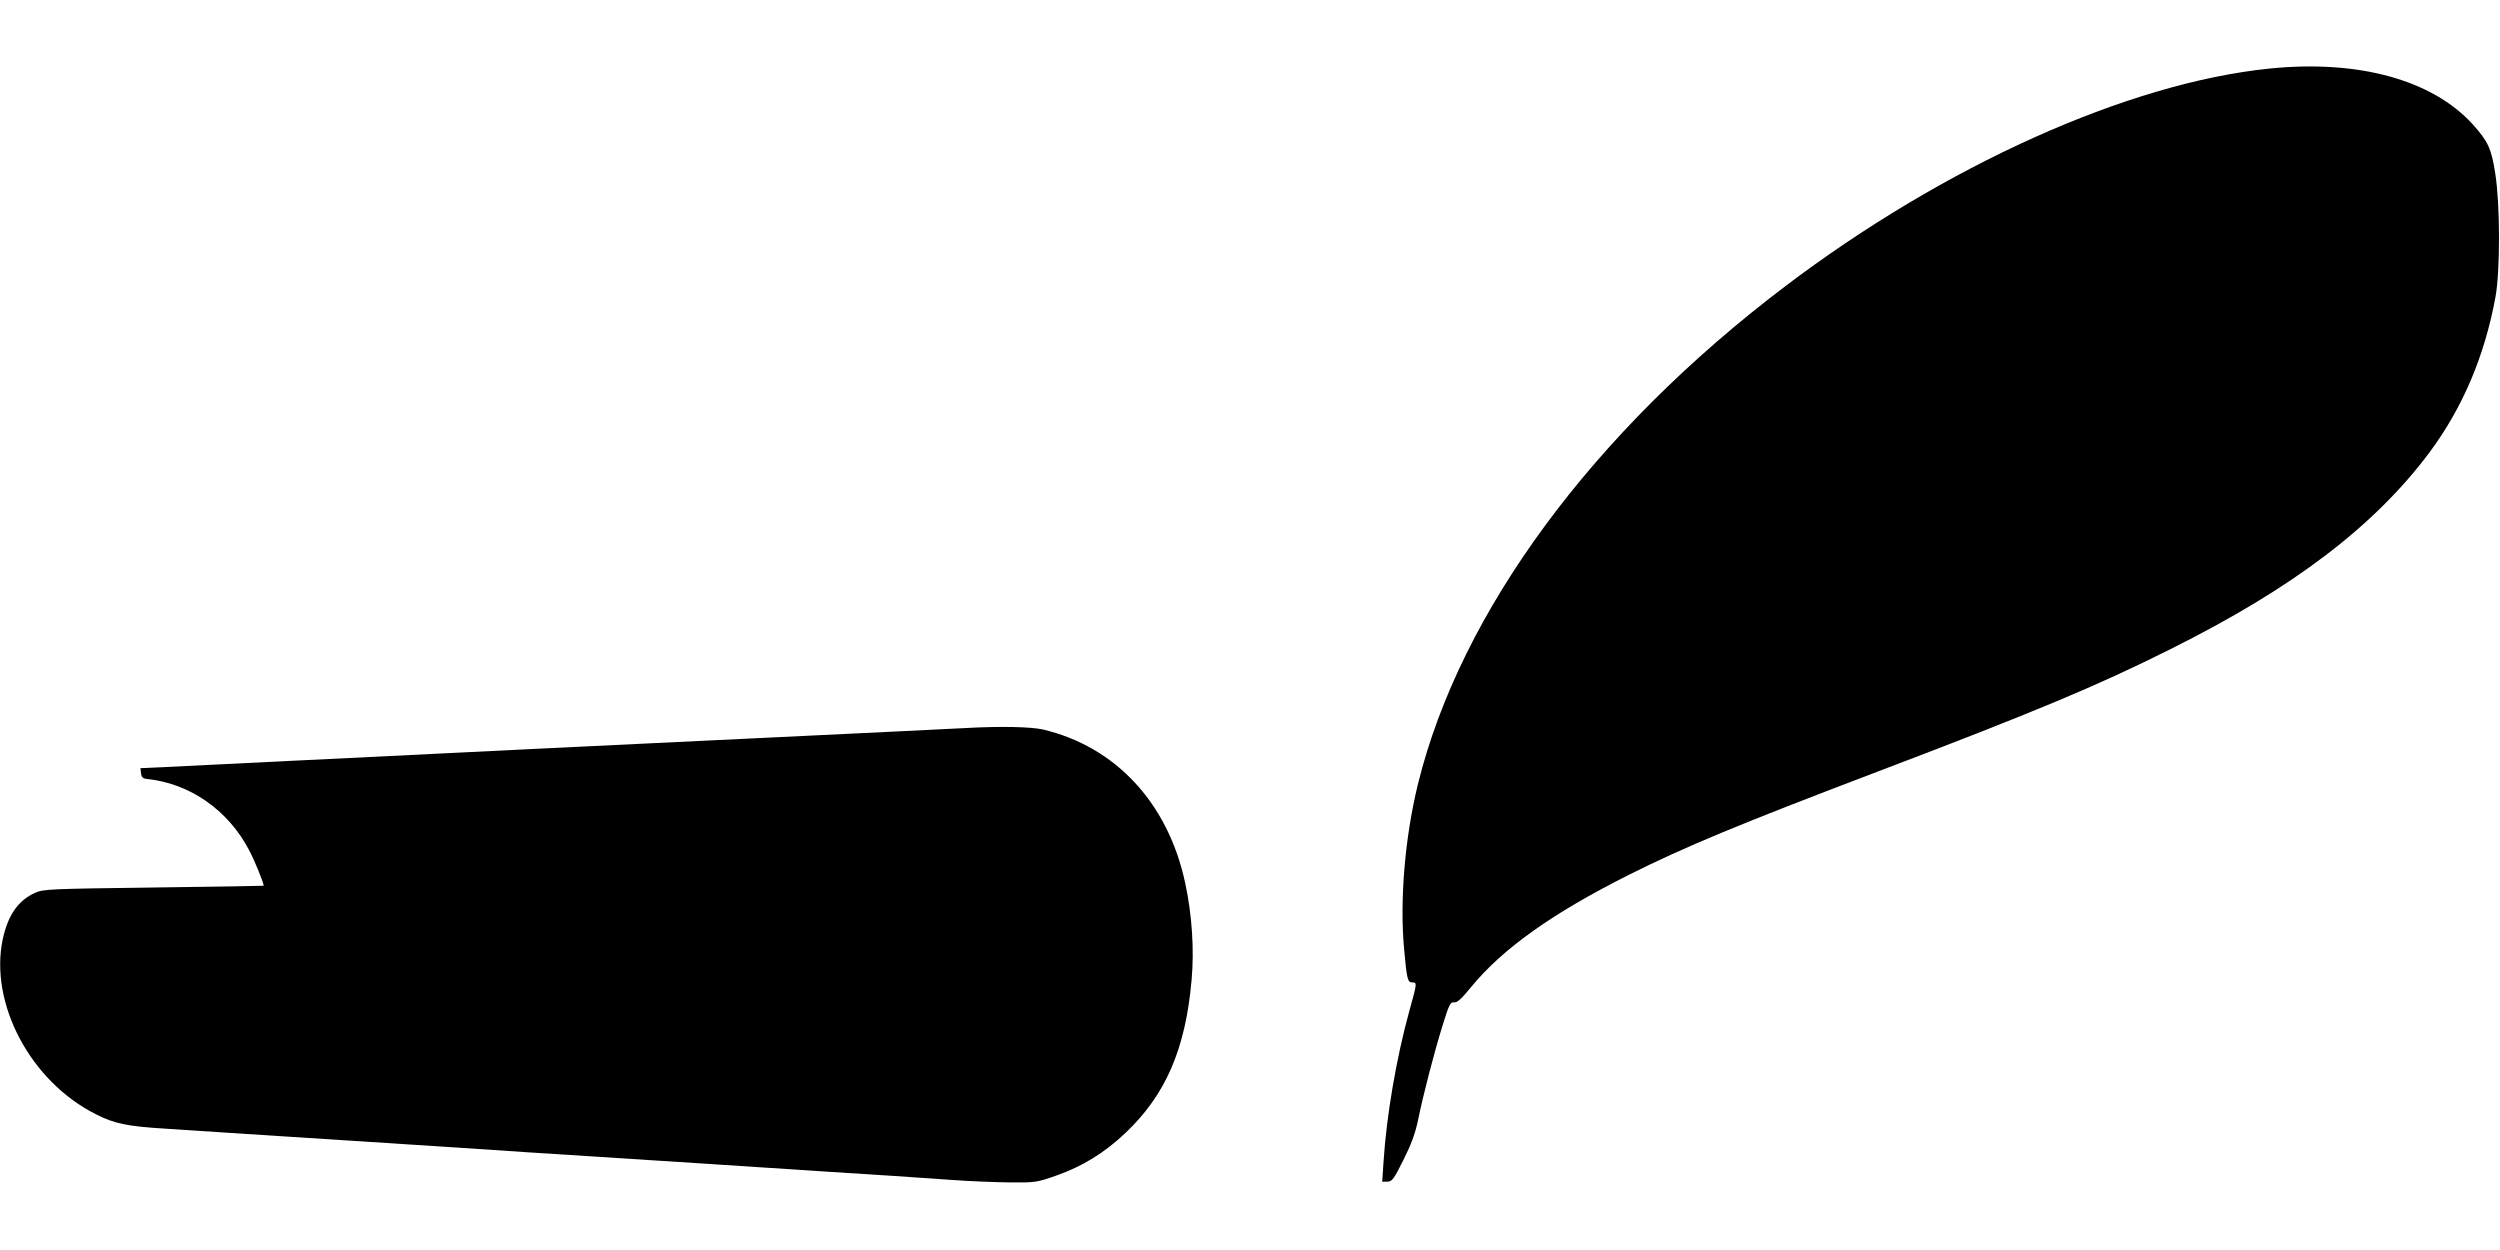<?xml version="1.0" standalone="no"?>
<!DOCTYPE svg PUBLIC "-//W3C//DTD SVG 20010904//EN"
 "http://www.w3.org/TR/2001/REC-SVG-20010904/DTD/svg10.dtd">
<svg version="1.0" xmlns="http://www.w3.org/2000/svg"
 width="1280pt" height="640pt" viewBox="0 0 1280 640"
 preserveAspectRatio="xMidYMid meet">
<g transform="translate(0,640) scale(0.1,-0.1)"
fill="#000000" stroke="none">
<path d="M11620 6049 c-726 -74 -1667 -498 -2484 -1118 -980 -743 -1659 -1664
-1876 -2545 -67 -274 -94 -595 -71 -845 14 -155 18 -171 42 -171 25 0 25 -2
-16 -149 -66 -240 -116 -534 -131 -765 l-7 -106 26 0 c24 0 33 12 82 110 41
82 61 136 76 208 27 132 82 343 126 485 32 104 39 117 58 115 16 -2 37 17 86
77 162 198 417 379 809 576 288 144 562 258 1275 529 798 303 1129 441 1499
627 628 313 1043 629 1326 1008 169 228 281 491 337 795 24 133 24 470 -1 630
-20 130 -37 166 -117 255 -208 227 -585 330 -1039 284z"/>
<path d="M4955 2673 c-33 -2 -523 -26 -1090 -53 -1007 -48 -1243 -60 -1650
-80 -110 -6 -432 -21 -715 -35 -283 -14 -575 -28 -648 -32 l-133 -6 3 -26 c2
-19 9 -27 28 -29 220 -22 417 -158 525 -364 28 -52 75 -168 75 -183 0 -1 -253
-5 -562 -9 -533 -7 -565 -8 -608 -27 -87 -39 -139 -114 -166 -238 -69 -329
142 -728 477 -896 94 -48 161 -62 359 -74 96 -6 240 -16 320 -21 80 -5 219
-14 310 -20 91 -6 230 -15 310 -20 80 -5 219 -14 310 -20 160 -10 293 -19 605
-40 83 -5 224 -14 315 -20 91 -6 230 -15 310 -20 80 -5 219 -14 310 -20 91 -6
228 -15 305 -20 77 -5 214 -14 305 -20 225 -14 424 -27 620 -41 91 -7 226 -12
300 -13 131 -1 138 0 238 35 136 48 246 116 354 218 206 195 308 430 339 784
14 155 2 336 -33 497 -88 409 -356 697 -728 785 -62 14 -216 17 -385 8z"/>
</g>
</svg>
